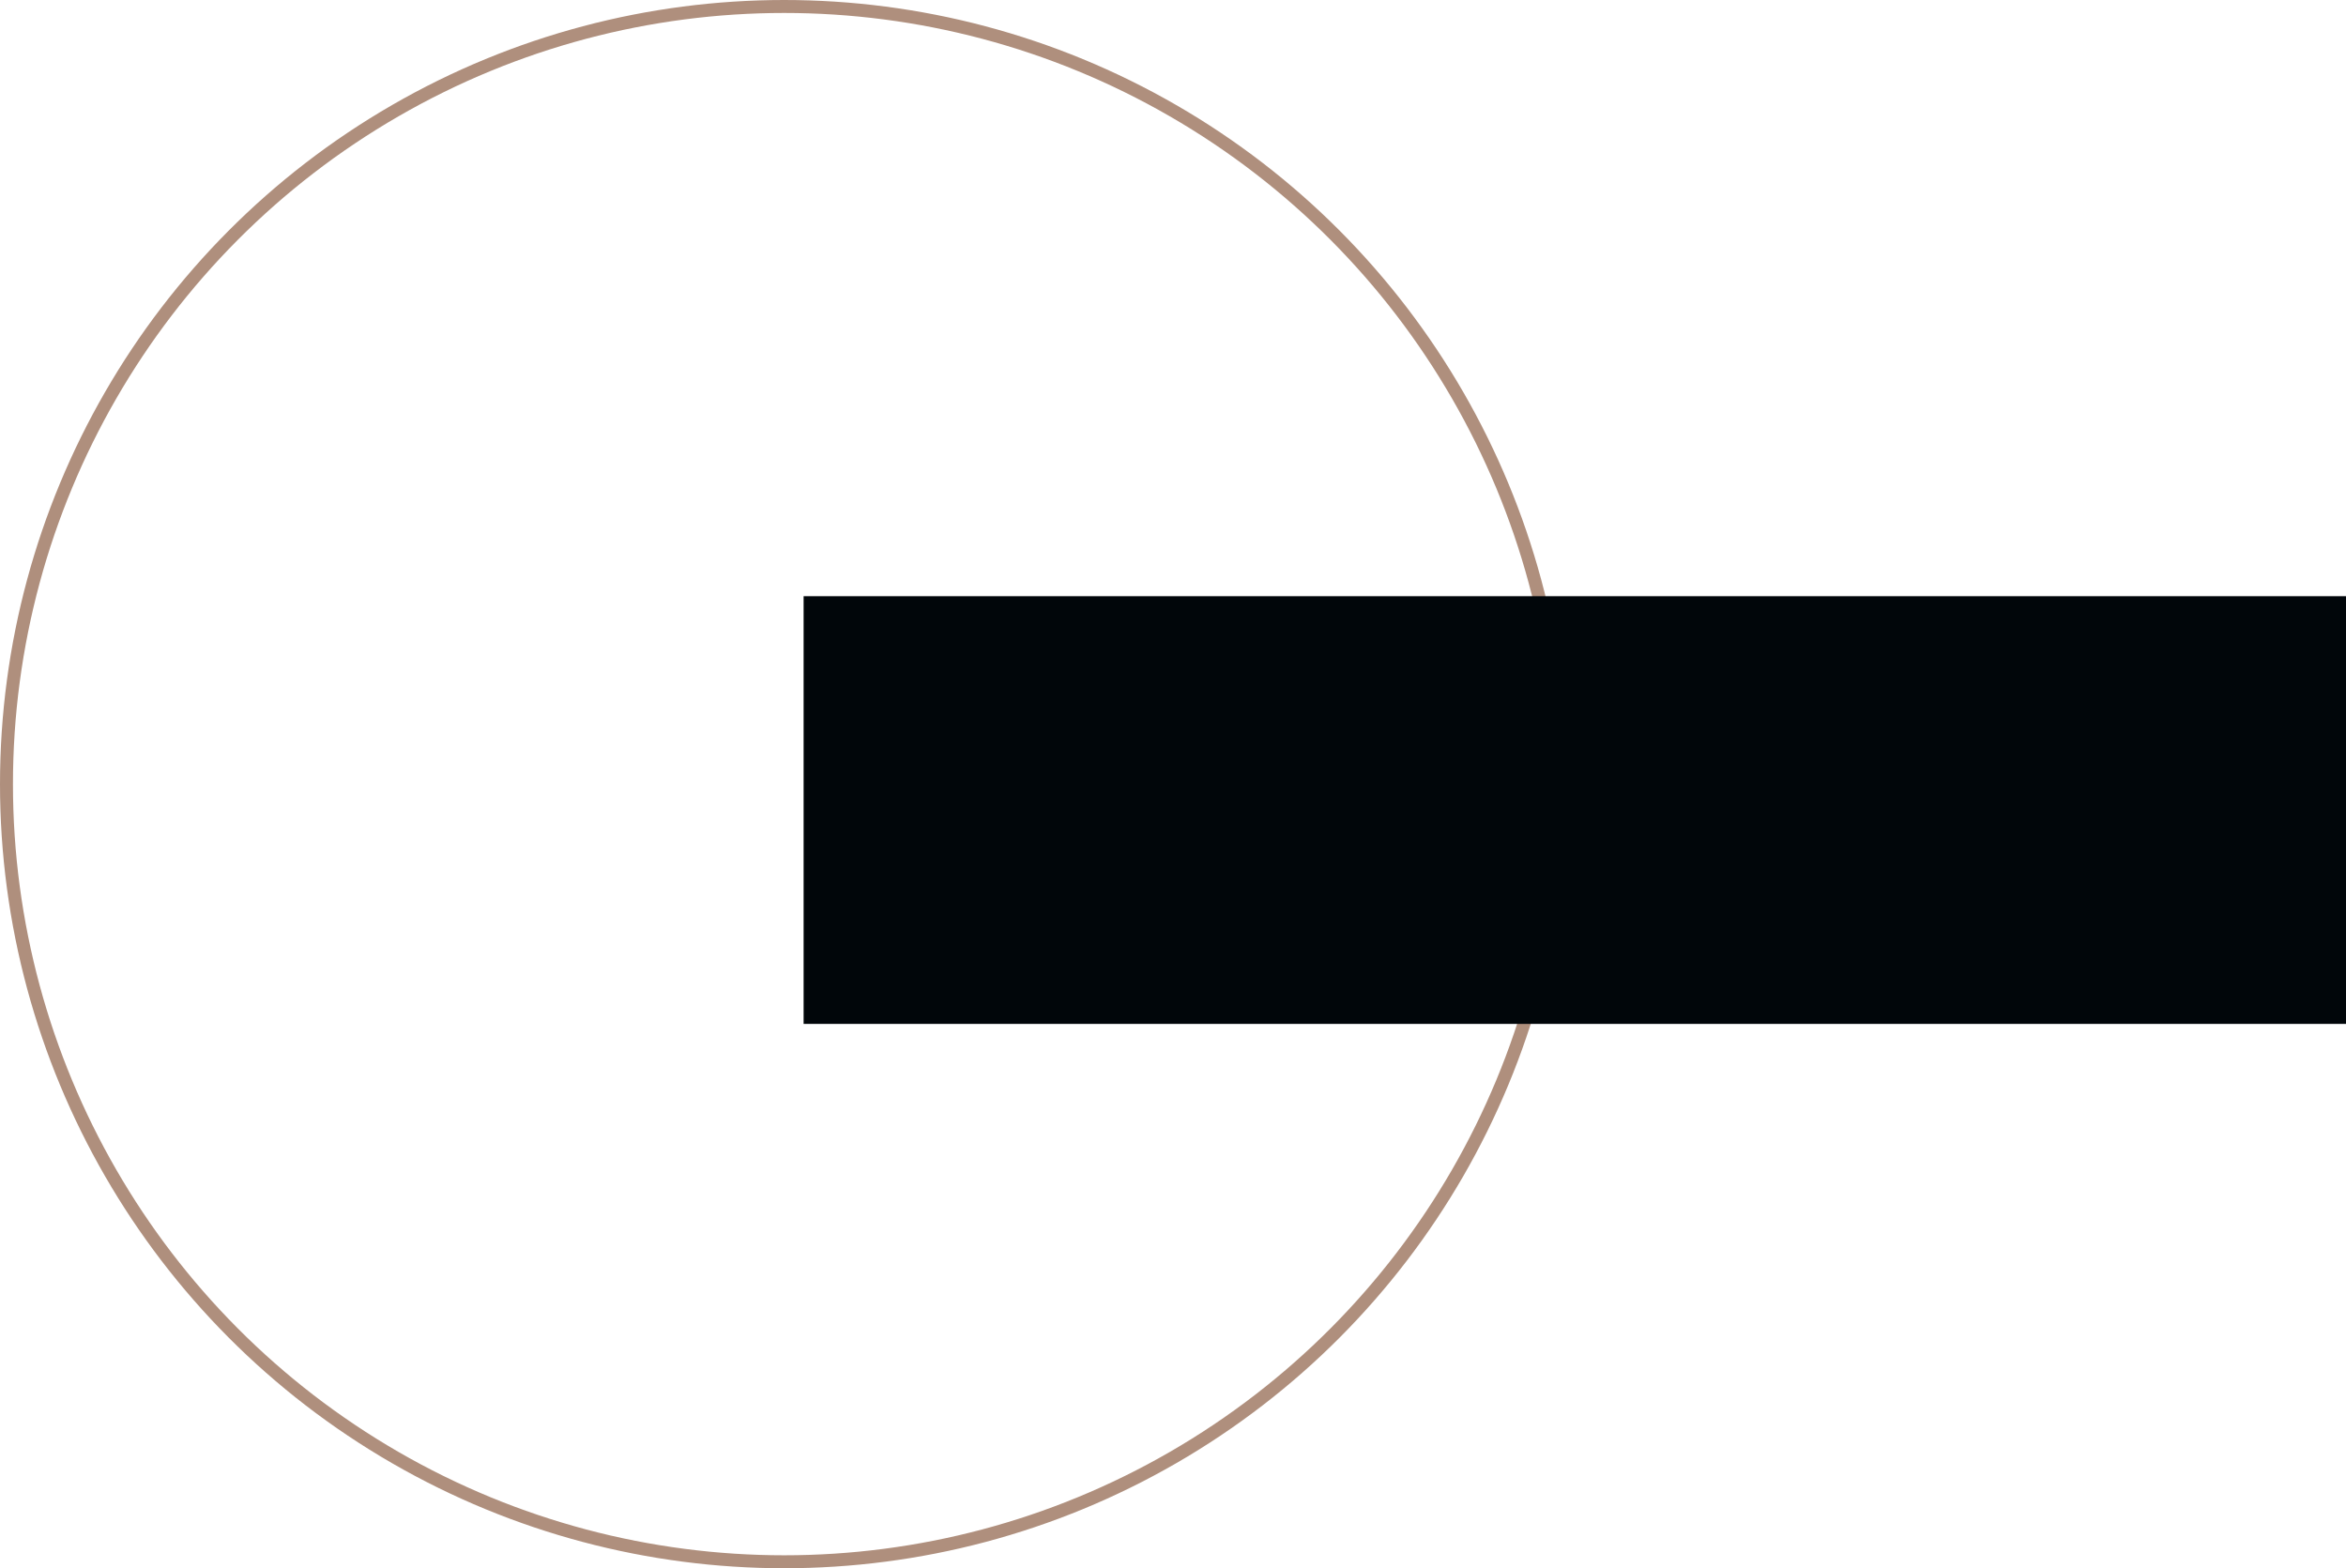<?xml version="1.0" encoding="UTF-8"?> <svg xmlns="http://www.w3.org/2000/svg" width="181" height="121" viewBox="0 0 181 121" fill="none"> <circle cx="60.5" cy="60.5" r="60" stroke="#AF8F7D"></circle> <rect x="62" y="46" width="119" height="33" fill="#01060A"></rect> </svg> 